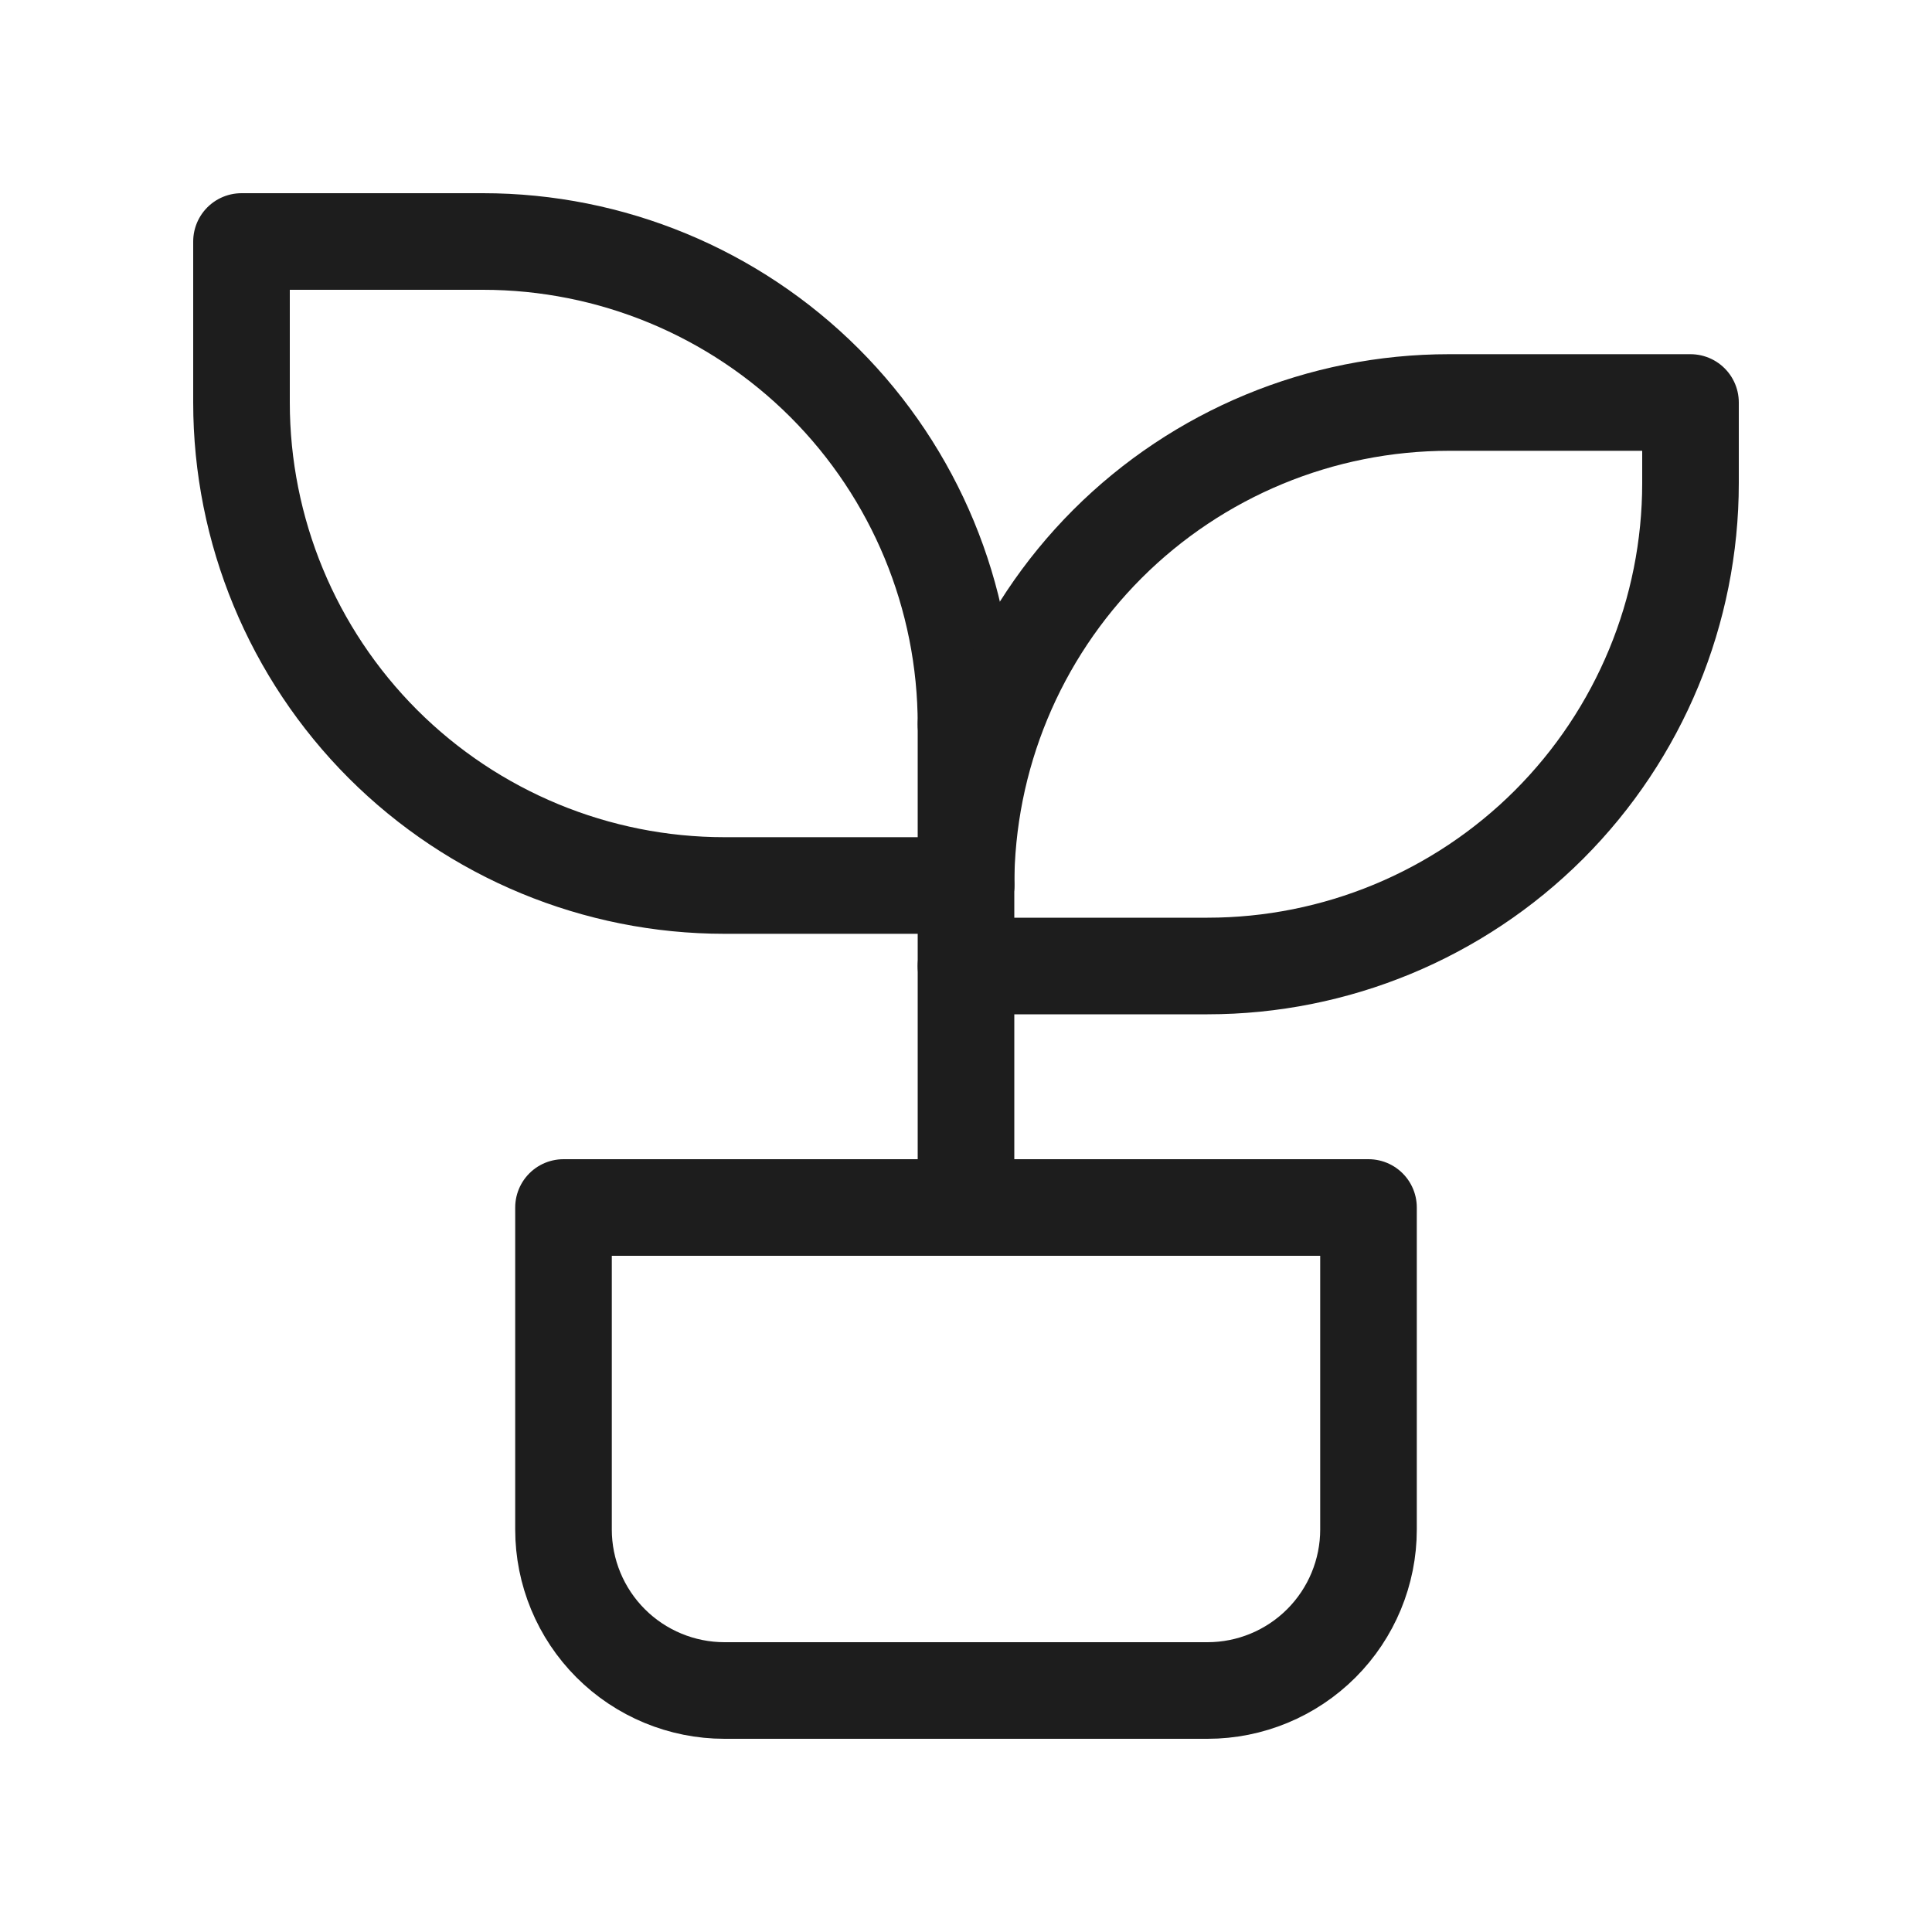 <svg width="24" height="24" viewBox="0 0 24 24" fill="none" xmlns="http://www.w3.org/2000/svg">
<g clip-path="url(#clip0_1678_1772)">
<path d="M7 15H17V19C17 19.53 16.789 20.039 16.414 20.414C16.039 20.789 15.53 21 15 21H9C8.47 21 7.961 20.789 7.586 20.414C7.211 20.039 7 19.53 7 19V15Z" stroke="#1D1D1D" stroke-width="1.2" stroke-linecap="round" stroke-linejoin="round"/>
<path d="M12 9C12 7.409 11.368 5.883 10.243 4.757C9.117 3.632 7.591 3 6 3H3V5C3 6.591 3.632 8.117 4.757 9.243C5.883 10.368 7.409 11 9 11H12" stroke="#1D1D1D" stroke-width="1.2" stroke-linecap="round" stroke-linejoin="round"/>
<path d="M12 11C12 9.409 12.632 7.883 13.757 6.757C14.883 5.632 16.409 5 18 5H21V6C21 7.591 20.368 9.117 19.243 10.243C18.117 11.368 16.591 12 15 12H12" stroke="#1D1D1D" stroke-width="1.2" stroke-linecap="round" stroke-linejoin="round"/>
<path d="M12 15V9" stroke="#1D1D1D" stroke-width="1.2" stroke-linecap="round" stroke-linejoin="round"/>
</g>
<defs>
<clipPath id="clip0_1678_1772">
<rect width="24" height="24" fill="white"/>
</clipPath>
</defs>
</svg>
